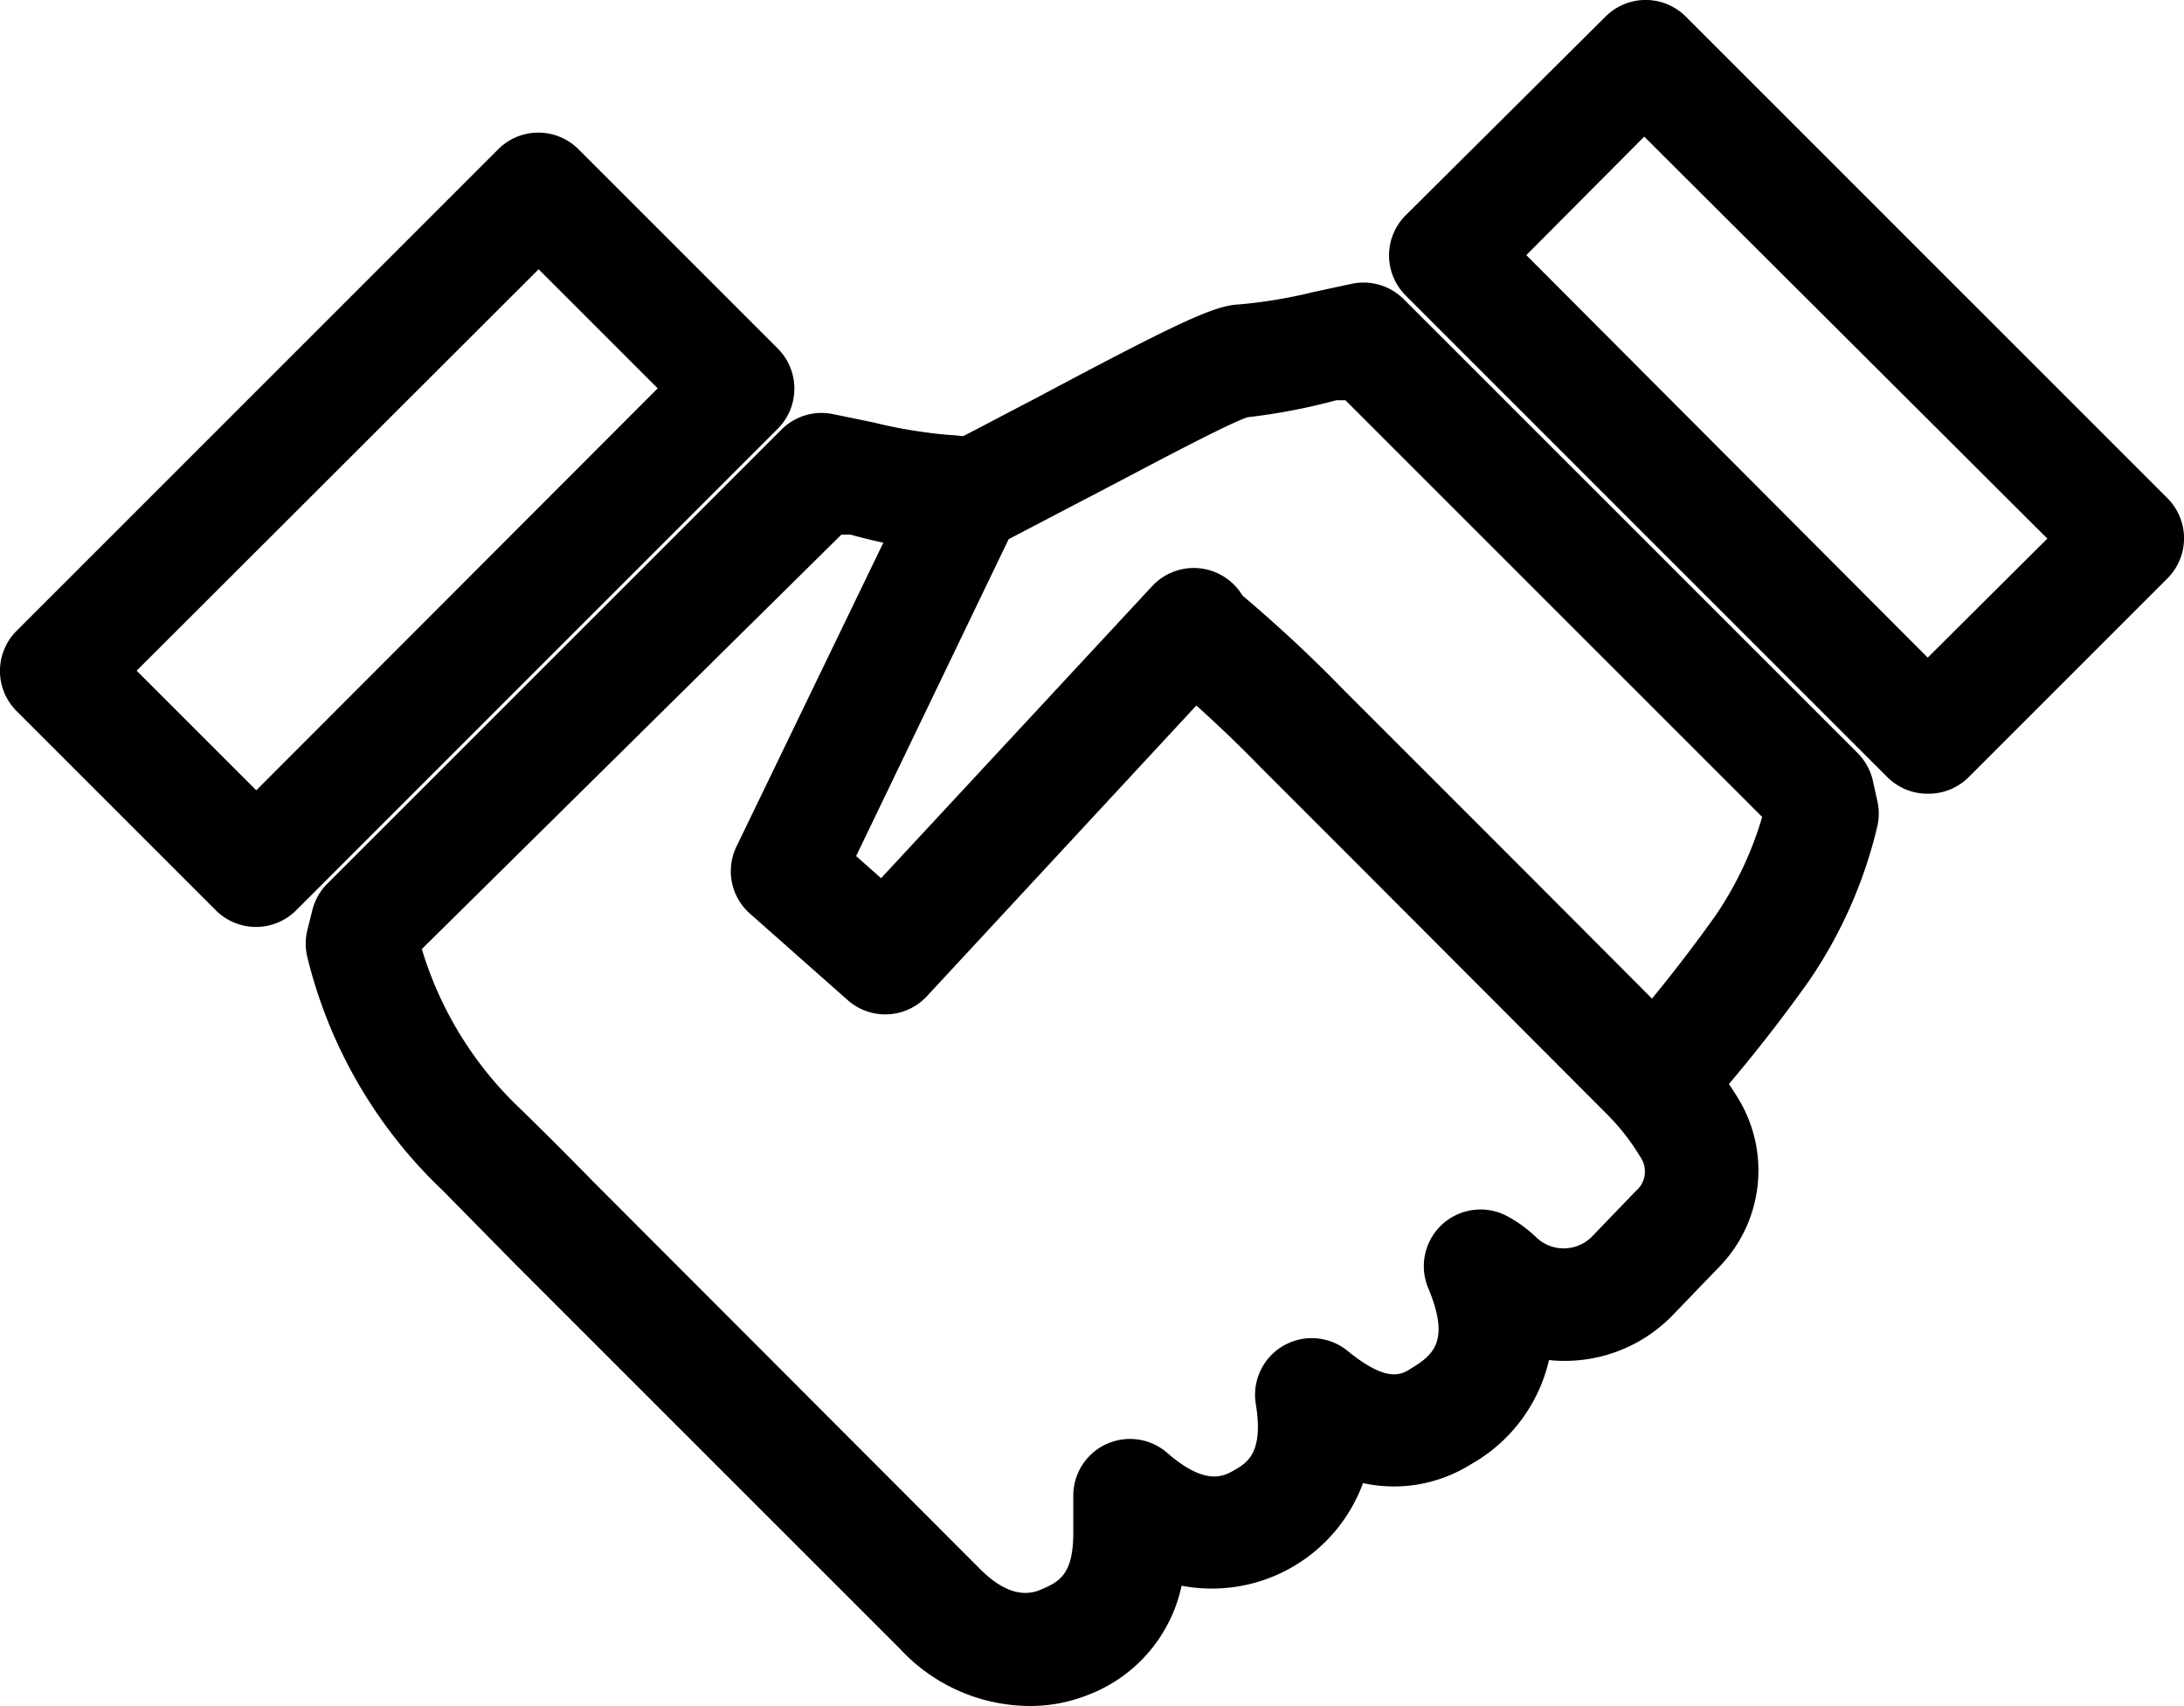 <svg xmlns="http://www.w3.org/2000/svg" viewBox="0 0 38.52 30.09"><title>conduct business</title><g id="Layer_2" data-name="Layer 2"><g id="Layer_4" data-name="Layer 4"><path d="M18.08,30.09a3.13,3.13,0,0,1-2.2-1L9.05,22.26,7.81,21a8.43,8.43,0,0,1-2.39-4.12,1,1,0,0,1,0-.47l.09-.36a1,1,0,0,1,.27-.47l8-8a1,1,0,0,1,.89-.28l.73.15a8.56,8.56,0,0,0,1.32.22,4.1,4.1,0,0,1,.56.07,1,1,0,0,1-.39,2l-.28,0A10.24,10.24,0,0,1,15,9.43l-.16,0L7.44,16.74A6.43,6.43,0,0,0,9.2,19.58c.43.42.85.84,1.27,1.27l6.82,6.83c.57.57.95.41,1.09.35.33-.14.55-.29.55-1v-.65a1,1,0,0,1,1.66-.75c.68.59,1,.41,1.2.29s.5-.29.36-1.15a1,1,0,0,1,1.62-.94c.7.57.95.42,1.13.3.4-.24.67-.5.29-1.41a1,1,0,0,1,1.39-1.27,2.35,2.35,0,0,1,.5.36.7.7,0,0,0,1,0l.77-.8a.45.45,0,0,0,.09-.59,4,4,0,0,0-.58-.75l-4.49-4.5-1.63-1.63a22.94,22.94,0,0,0-1.83-1.69,1,1,0,0,1,1.27-1.54,24.76,24.76,0,0,1,2,1.84l1.61,1.61q2.25,2.25,4.49,4.5a6,6,0,0,1,.88,1.12,2.44,2.44,0,0,1-.37,3l-.78.81a2.65,2.65,0,0,1-2.19.8,2.84,2.84,0,0,1-1.38,1.84,2.55,2.55,0,0,1-1.9.33,2.84,2.84,0,0,1-3.2,1.81,2.65,2.65,0,0,1-1.66,1.93A2.74,2.74,0,0,1,18.08,30.09Z"/><path d="M4.52,16.35h0a1,1,0,0,1-.71-.29L.29,12.54a1,1,0,0,1,0-1.41l8.5-8.5a1,1,0,0,1,1.41,0l3.52,3.52a1,1,0,0,1,0,1.41l-8.5,8.5A1,1,0,0,1,4.52,16.35ZM2.41,11.83l2.11,2.11L11.6,6.85,9.5,4.75Z"/><path d="M29.22,20.06a1,1,0,0,1-.7-1.72,27.24,27.24,0,0,0,1.73-2.18,6.15,6.15,0,0,0,.83-1.75L23.73,7.06l-.16,0A10.75,10.75,0,0,1,22,7.36c-.43.15-2,1-2.89,1.46l-1.32.69L15.1,15.1l.44.39,4.78-5.15a1,1,0,1,1,1.47,1.36l-5.44,5.87a1,1,0,0,1-1.4.07L13.21,16.1A1,1,0,0,1,13,14.91l3.19-6.6a1,1,0,0,1,.53-.49c.16-.06.9-.46,1.5-.77,2.59-1.38,3.2-1.66,3.63-1.68a8.6,8.6,0,0,0,1.32-.22L23.87,5a1,1,0,0,1,.89.28l8,8a1,1,0,0,1,.27.48l.08.36a1,1,0,0,1,0,.46,8.14,8.14,0,0,1-1.21,2.73,27.44,27.44,0,0,1-2,2.49A1,1,0,0,1,29.22,20.06Z"/><path d="M34,14a1,1,0,0,1-.71-.29l-8.5-8.5a1,1,0,0,1,0-1.41L28.32.29a1,1,0,0,1,1.41,0l8.5,8.5a1,1,0,0,1,0,1.41l-3.52,3.52A1,1,0,0,1,34,14Zm-7.08-9.5L34,11.6,36.11,9.5,29,2.41Z"/></g></g></svg>